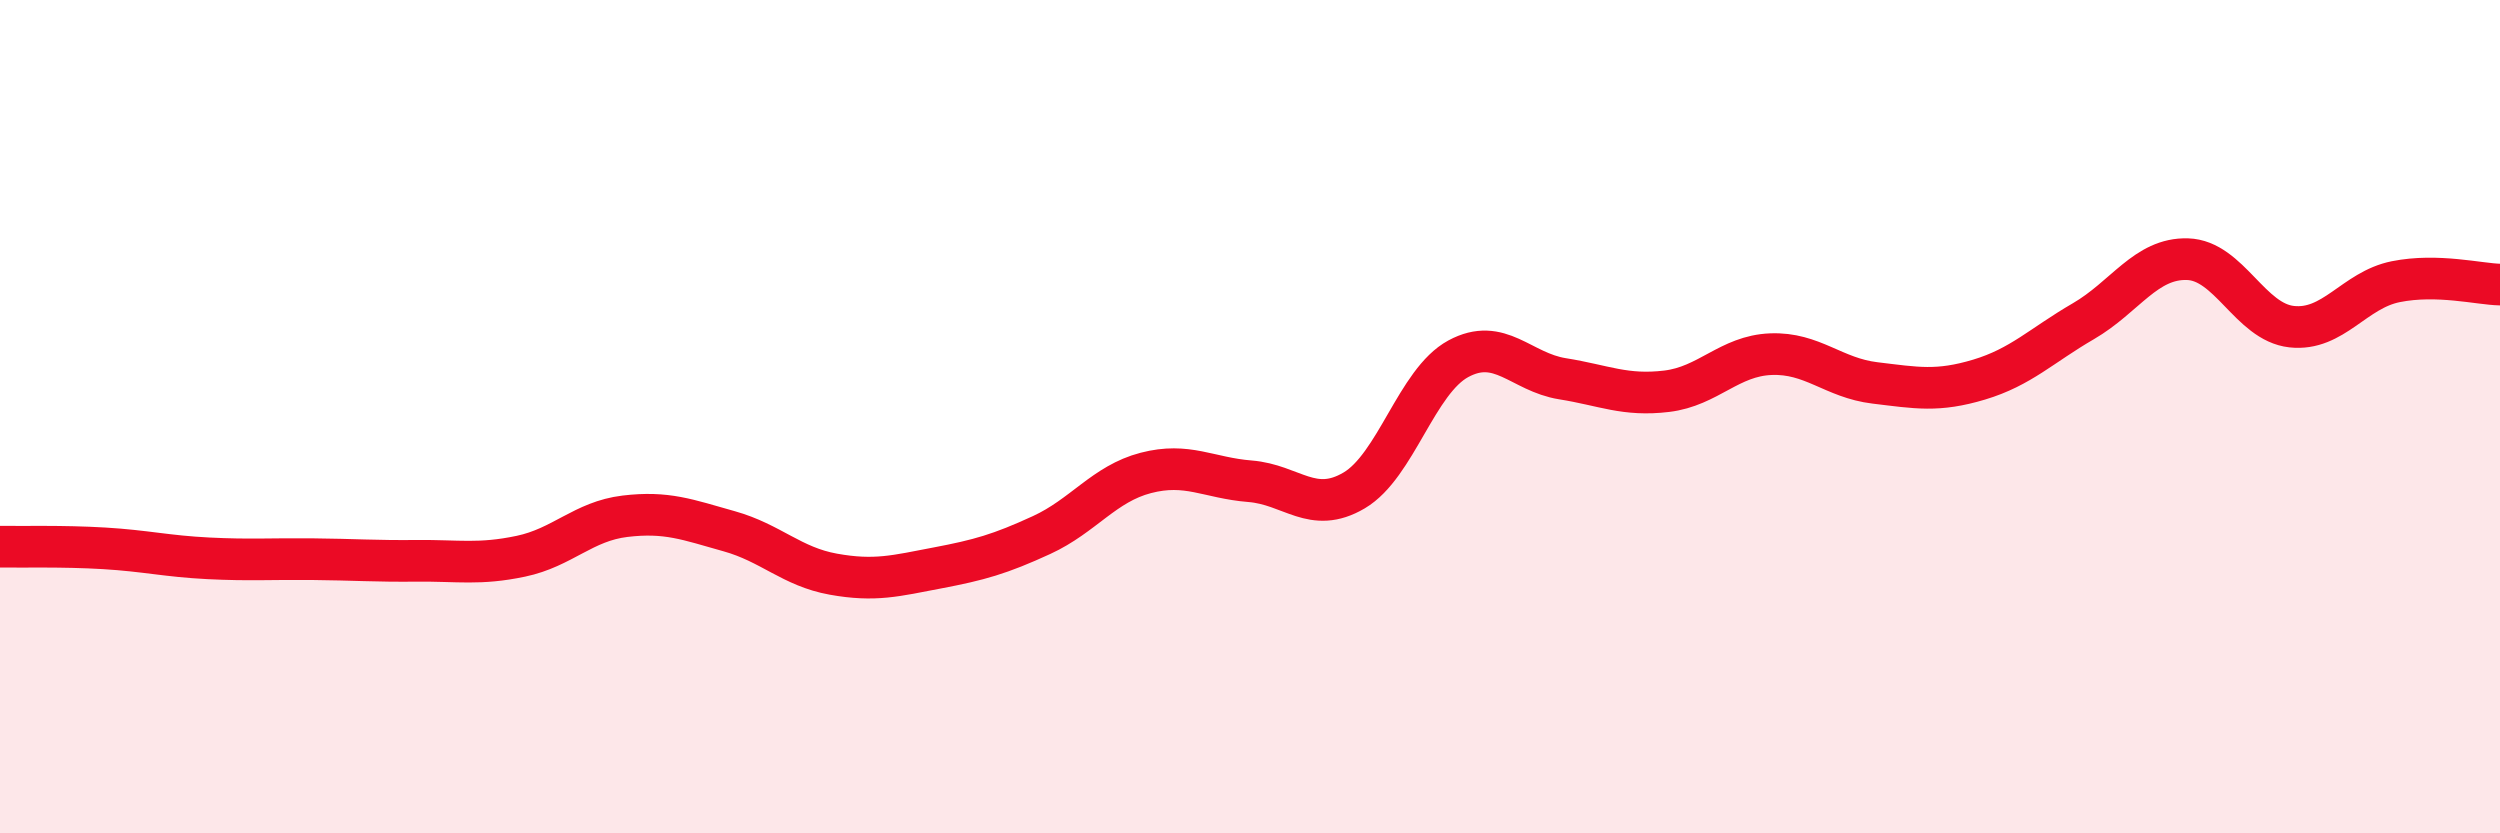 
    <svg width="60" height="20" viewBox="0 0 60 20" xmlns="http://www.w3.org/2000/svg">
      <path
        d="M 0,13.12 C 0.5,13.13 1.5,13.1 2.5,13.16 C 3.5,13.22 4,13.35 5,13.4 C 6,13.45 6.5,13.41 7.5,13.42 C 8.5,13.43 9,13.47 10,13.46 C 11,13.45 11.5,13.56 12.5,13.35 C 13.5,13.14 14,12.51 15,12.39 C 16,12.27 16.5,12.47 17.5,12.75 C 18.5,13.03 19,13.6 20,13.78 C 21,13.96 21.5,13.82 22.5,13.63 C 23.5,13.44 24,13.3 25,12.84 C 26,12.38 26.5,11.61 27.5,11.35 C 28.5,11.09 29,11.47 30,11.55 C 31,11.63 31.5,12.36 32.5,11.77 C 33.5,11.18 34,9.15 35,8.61 C 36,8.07 36.5,8.93 37.5,9.09 C 38.5,9.25 39,9.51 40,9.39 C 41,9.27 41.5,8.54 42.5,8.5 C 43.5,8.46 44,9.07 45,9.19 C 46,9.31 46.5,9.41 47.5,9.11 C 48.5,8.81 49,8.29 50,7.71 C 51,7.13 51.5,6.19 52.5,6.22 C 53.5,6.25 54,7.73 55,7.84 C 56,7.95 56.5,6.96 57.5,6.76 C 58.5,6.56 59.5,6.82 60,6.83L60 20L0 20Z"
        fill="#EB0A25"
        opacity="0.1"
        stroke-linecap="round"
        stroke-linejoin="round"
      />
      <path
        d="M 0,13.12 C 0.5,13.13 1.5,13.1 2.5,13.16 C 3.5,13.22 4,13.35 5,13.4 C 6,13.45 6.5,13.41 7.5,13.42 C 8.5,13.43 9,13.47 10,13.46 C 11,13.45 11.5,13.56 12.5,13.35 C 13.5,13.14 14,12.51 15,12.39 C 16,12.27 16.5,12.47 17.5,12.75 C 18.5,13.03 19,13.6 20,13.78 C 21,13.96 21.5,13.82 22.5,13.63 C 23.5,13.44 24,13.3 25,12.84 C 26,12.38 26.5,11.61 27.5,11.35 C 28.5,11.09 29,11.47 30,11.55 C 31,11.63 31.5,12.36 32.5,11.77 C 33.5,11.18 34,9.15 35,8.61 C 36,8.07 36.5,8.93 37.5,9.09 C 38.5,9.25 39,9.51 40,9.39 C 41,9.27 41.5,8.54 42.5,8.5 C 43.5,8.46 44,9.07 45,9.19 C 46,9.31 46.5,9.41 47.5,9.11 C 48.5,8.81 49,8.29 50,7.71 C 51,7.13 51.5,6.19 52.5,6.22 C 53.5,6.25 54,7.73 55,7.84 C 56,7.95 56.5,6.96 57.5,6.76 C 58.5,6.56 59.5,6.82 60,6.83"
        stroke="#EB0A25"
        stroke-width="1"
        fill="none"
        stroke-linecap="round"
        stroke-linejoin="round"
      />
    </svg>
  